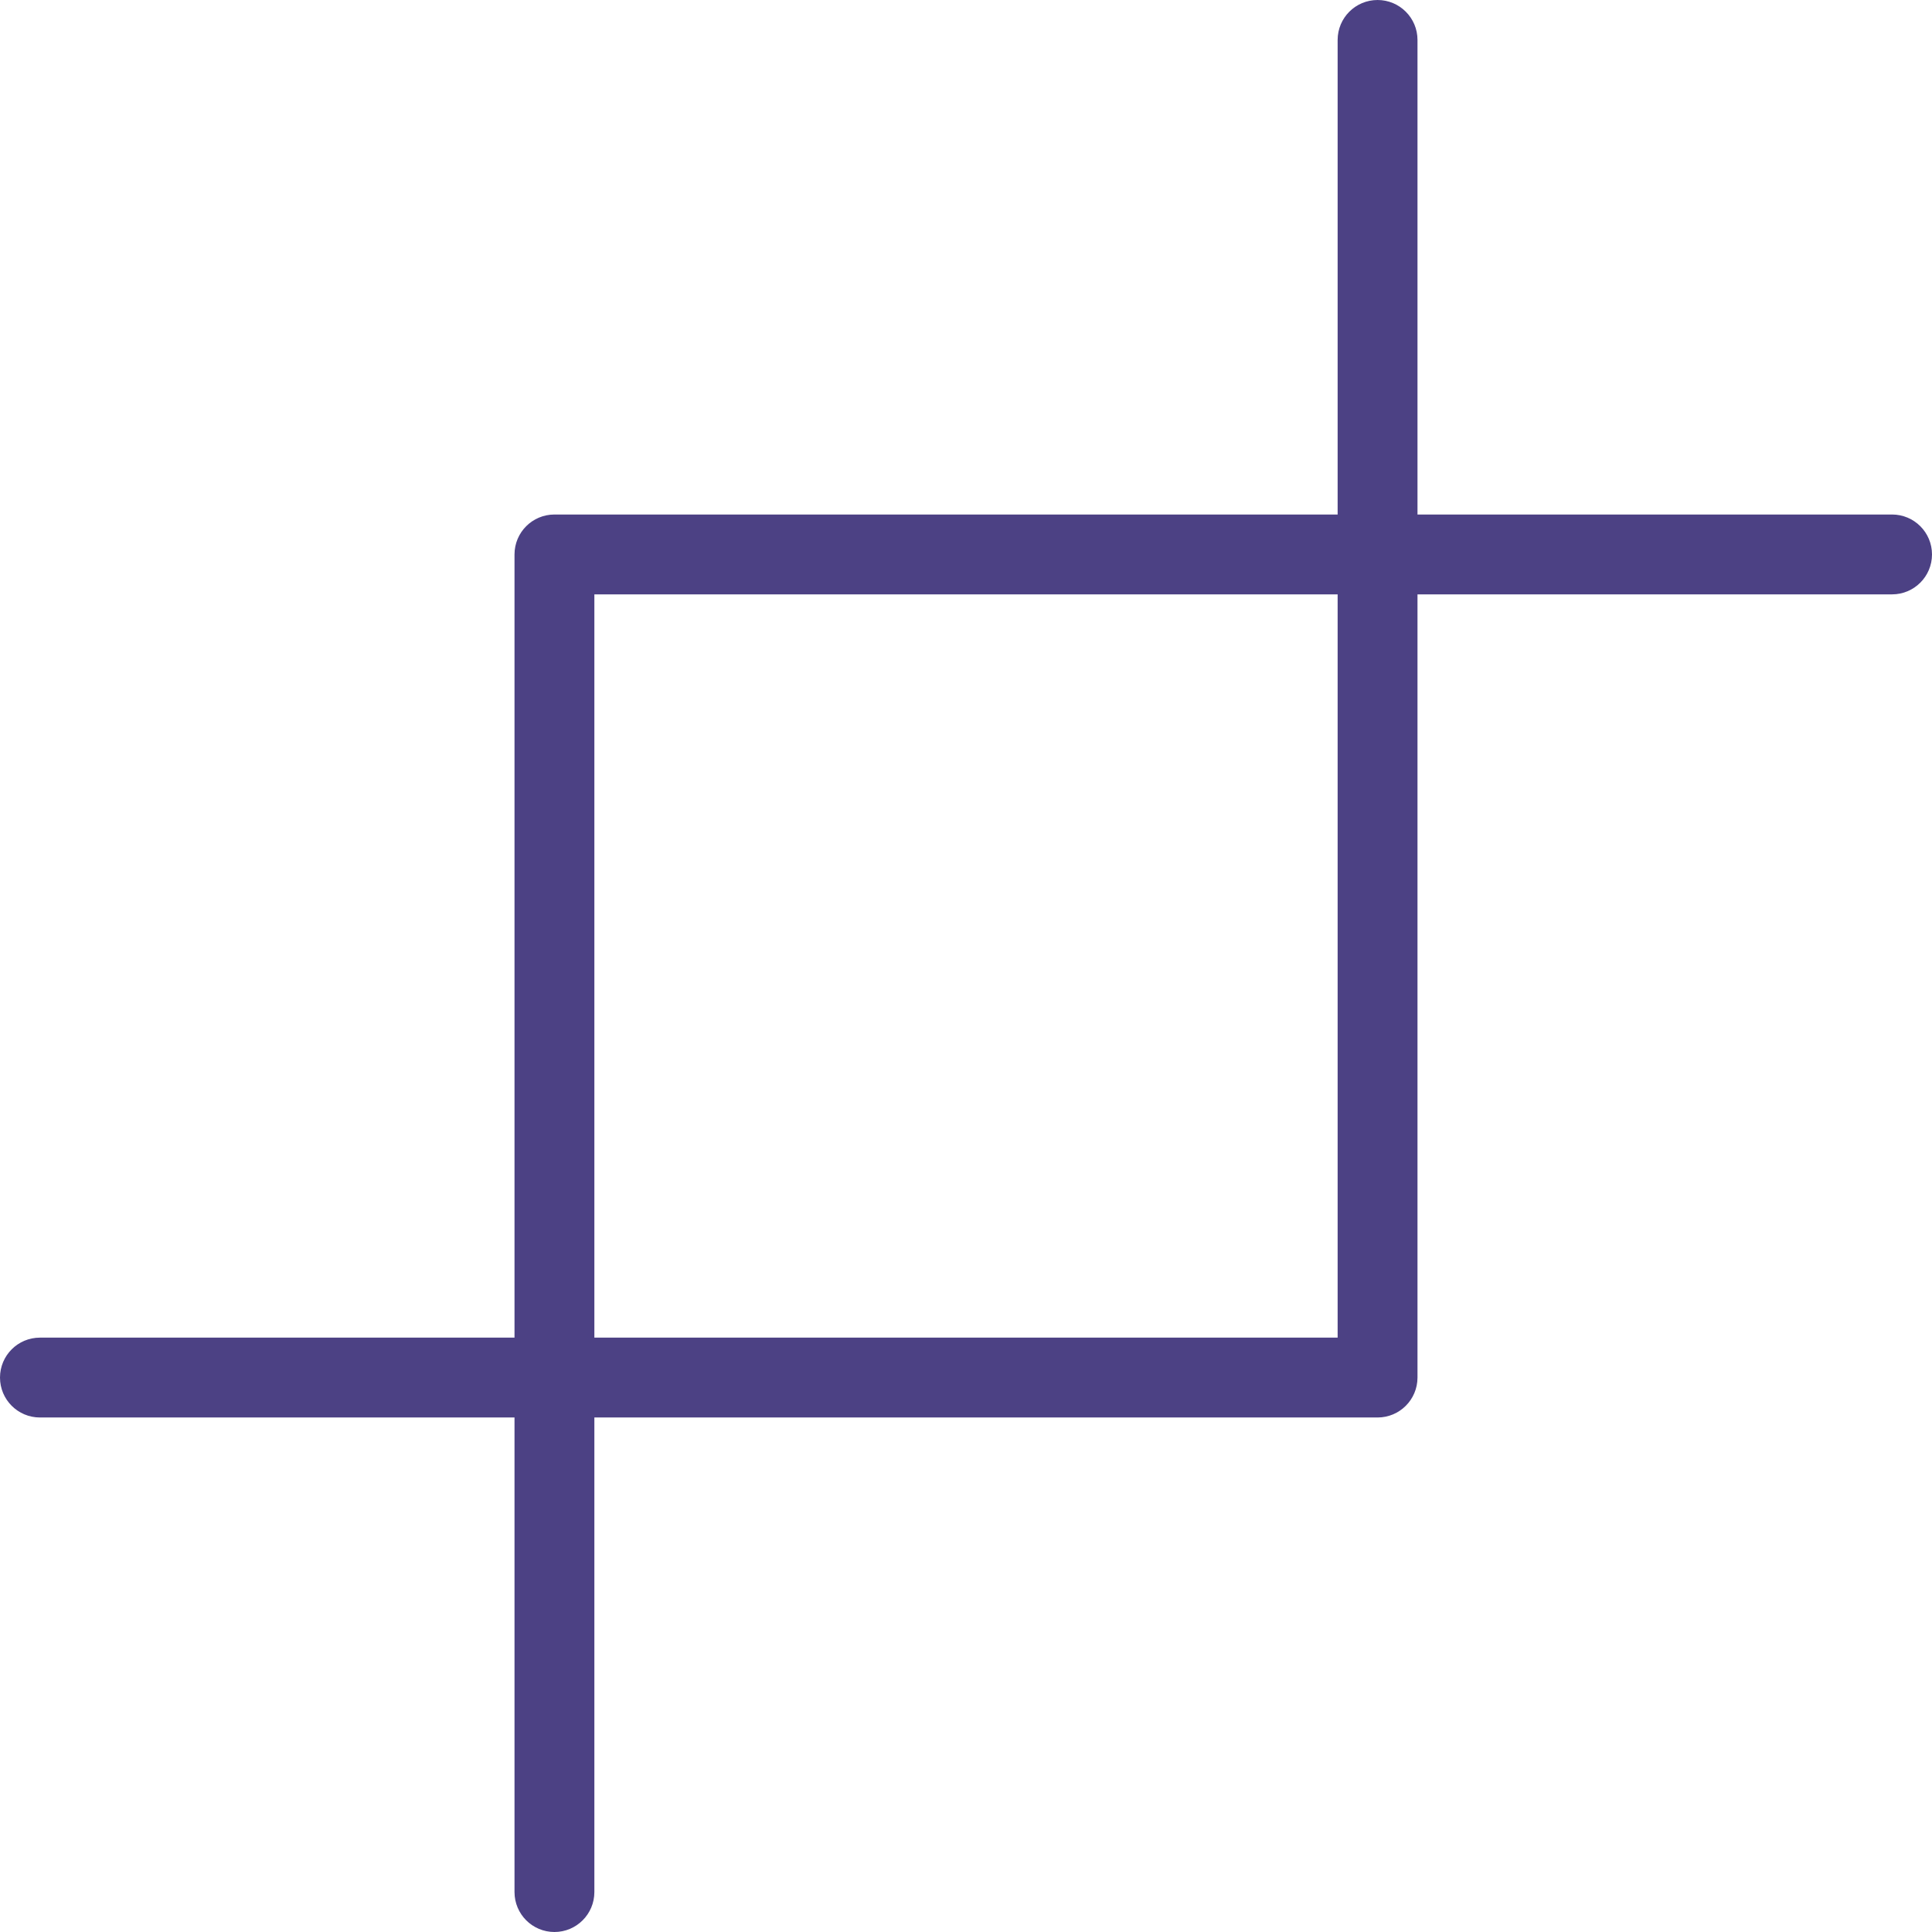 <?xml version="1.0" encoding="UTF-8"?><svg id="Layer_2" xmlns="http://www.w3.org/2000/svg" viewBox="0 0 266.12 266.12"><defs><style>.cls-1{fill:#4c4184;stroke:#4c4184;stroke-miterlimit:10;}</style></defs><g id="Icons"><g><path class="cls-1" d="M189.75,194.75H5.5c-2.76,0-5-2.24-5-5s2.24-5,5-5H184.75V5.5c0-2.76,2.24-5,5-5s5,2.24,5,5V189.75c0,2.76-2.24,5-5,5Z"/><path class="cls-1" d="M76.37,265.62c-2.76,0-5-2.24-5-5V76.37c0-2.76,2.24-5,5-5h184.25c2.76,0,5,2.24,5,5s-2.24,5-5,5H81.37v179.25c0,2.76-2.24,5-5,5Z"/></g></g></svg>